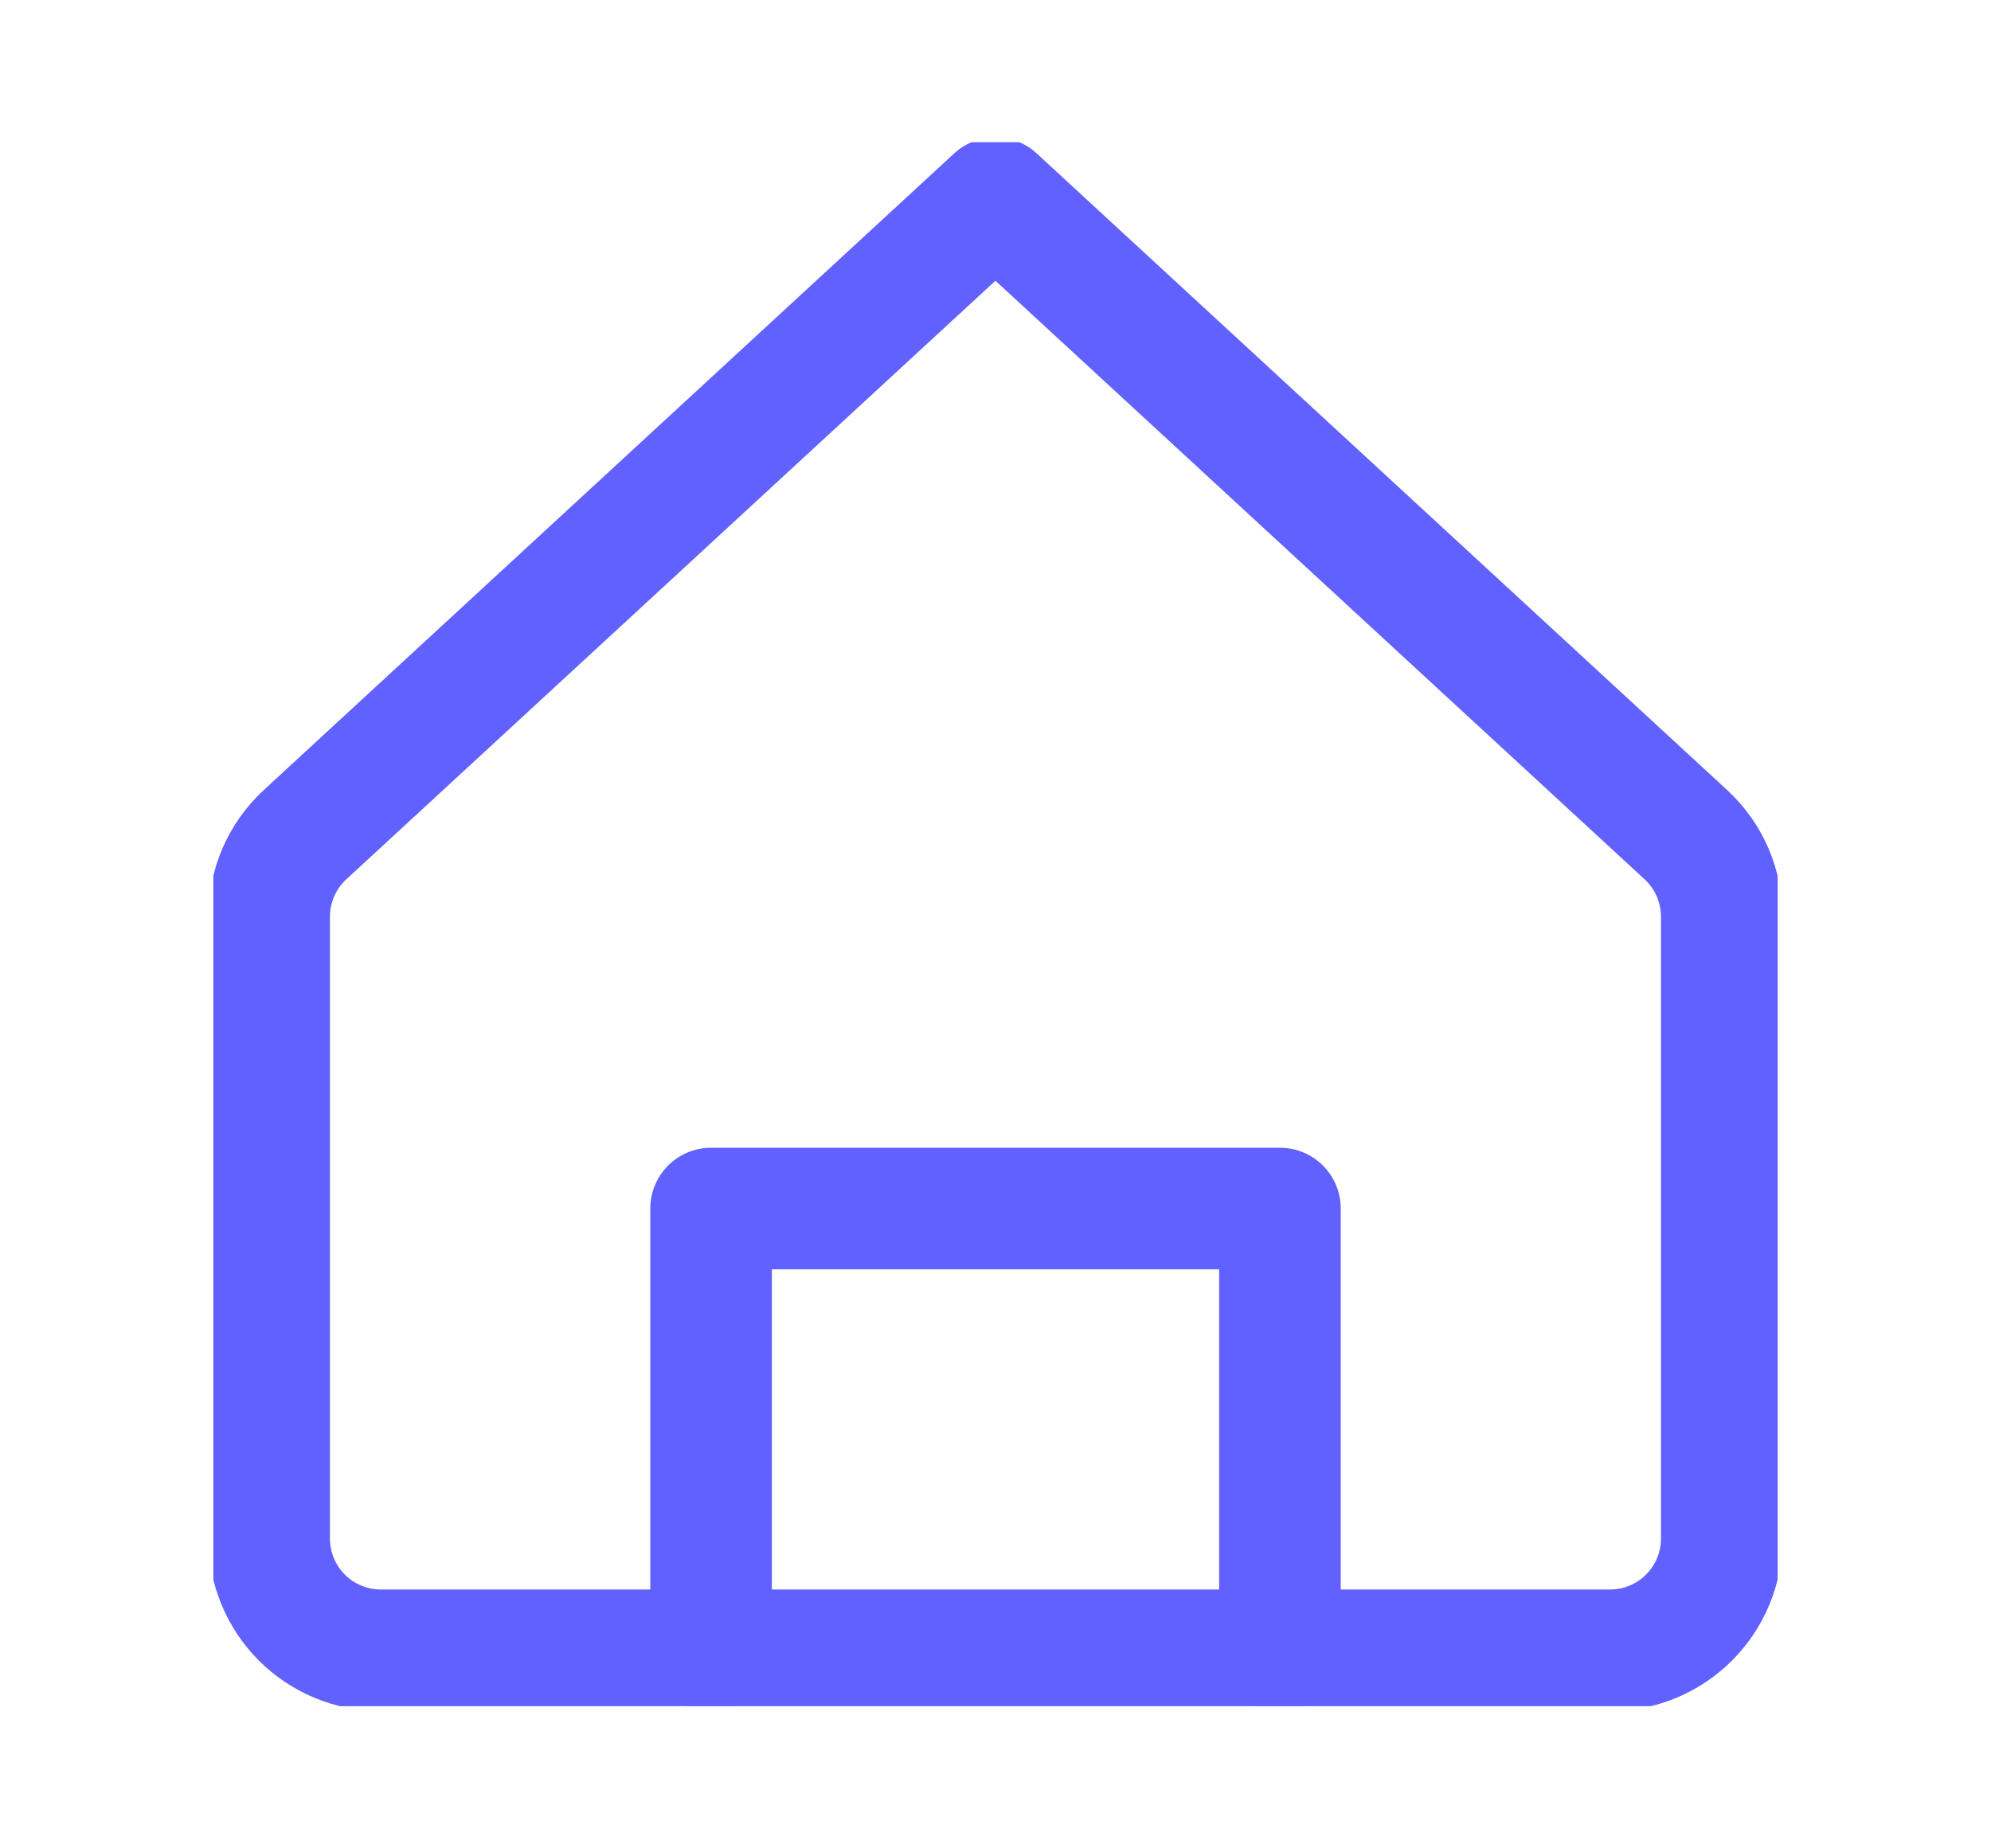<?xml version="1.0" encoding="UTF-8"?> <svg xmlns="http://www.w3.org/2000/svg" width="28" height="26" viewBox="0 0 28 26" fill="none"><g clip-path="url(#clip0_1818_368)"><path d="M24.214 12.906C24.215 12.688 24.171 12.472 24.085 12.271C23.998 12.071 23.871 11.891 23.711 11.743L13.999 2.786L4.288 11.743C4.128 11.891 4.001 12.071 3.914 12.271C3.828 12.472 3.784 12.688 3.785 12.906V21.643C3.785 22.059 3.951 22.459 4.245 22.754C4.54 23.049 4.94 23.214 5.357 23.214H22.642C23.059 23.214 23.459 23.049 23.753 22.754C24.048 22.459 24.214 22.059 24.214 21.643V12.906Z" stroke="#6161FF" stroke-width="1.71" stroke-linecap="round" stroke-linejoin="round"></path><path d="M10 23.214V17H18V23.214" stroke="#6161FF" stroke-width="1.71" stroke-linecap="round" stroke-linejoin="round"></path></g><defs><clipPath id="clip0_1818_368"><rect width="22" height="22" fill="white" transform="translate(3 2)"></rect></clipPath></defs></svg> 